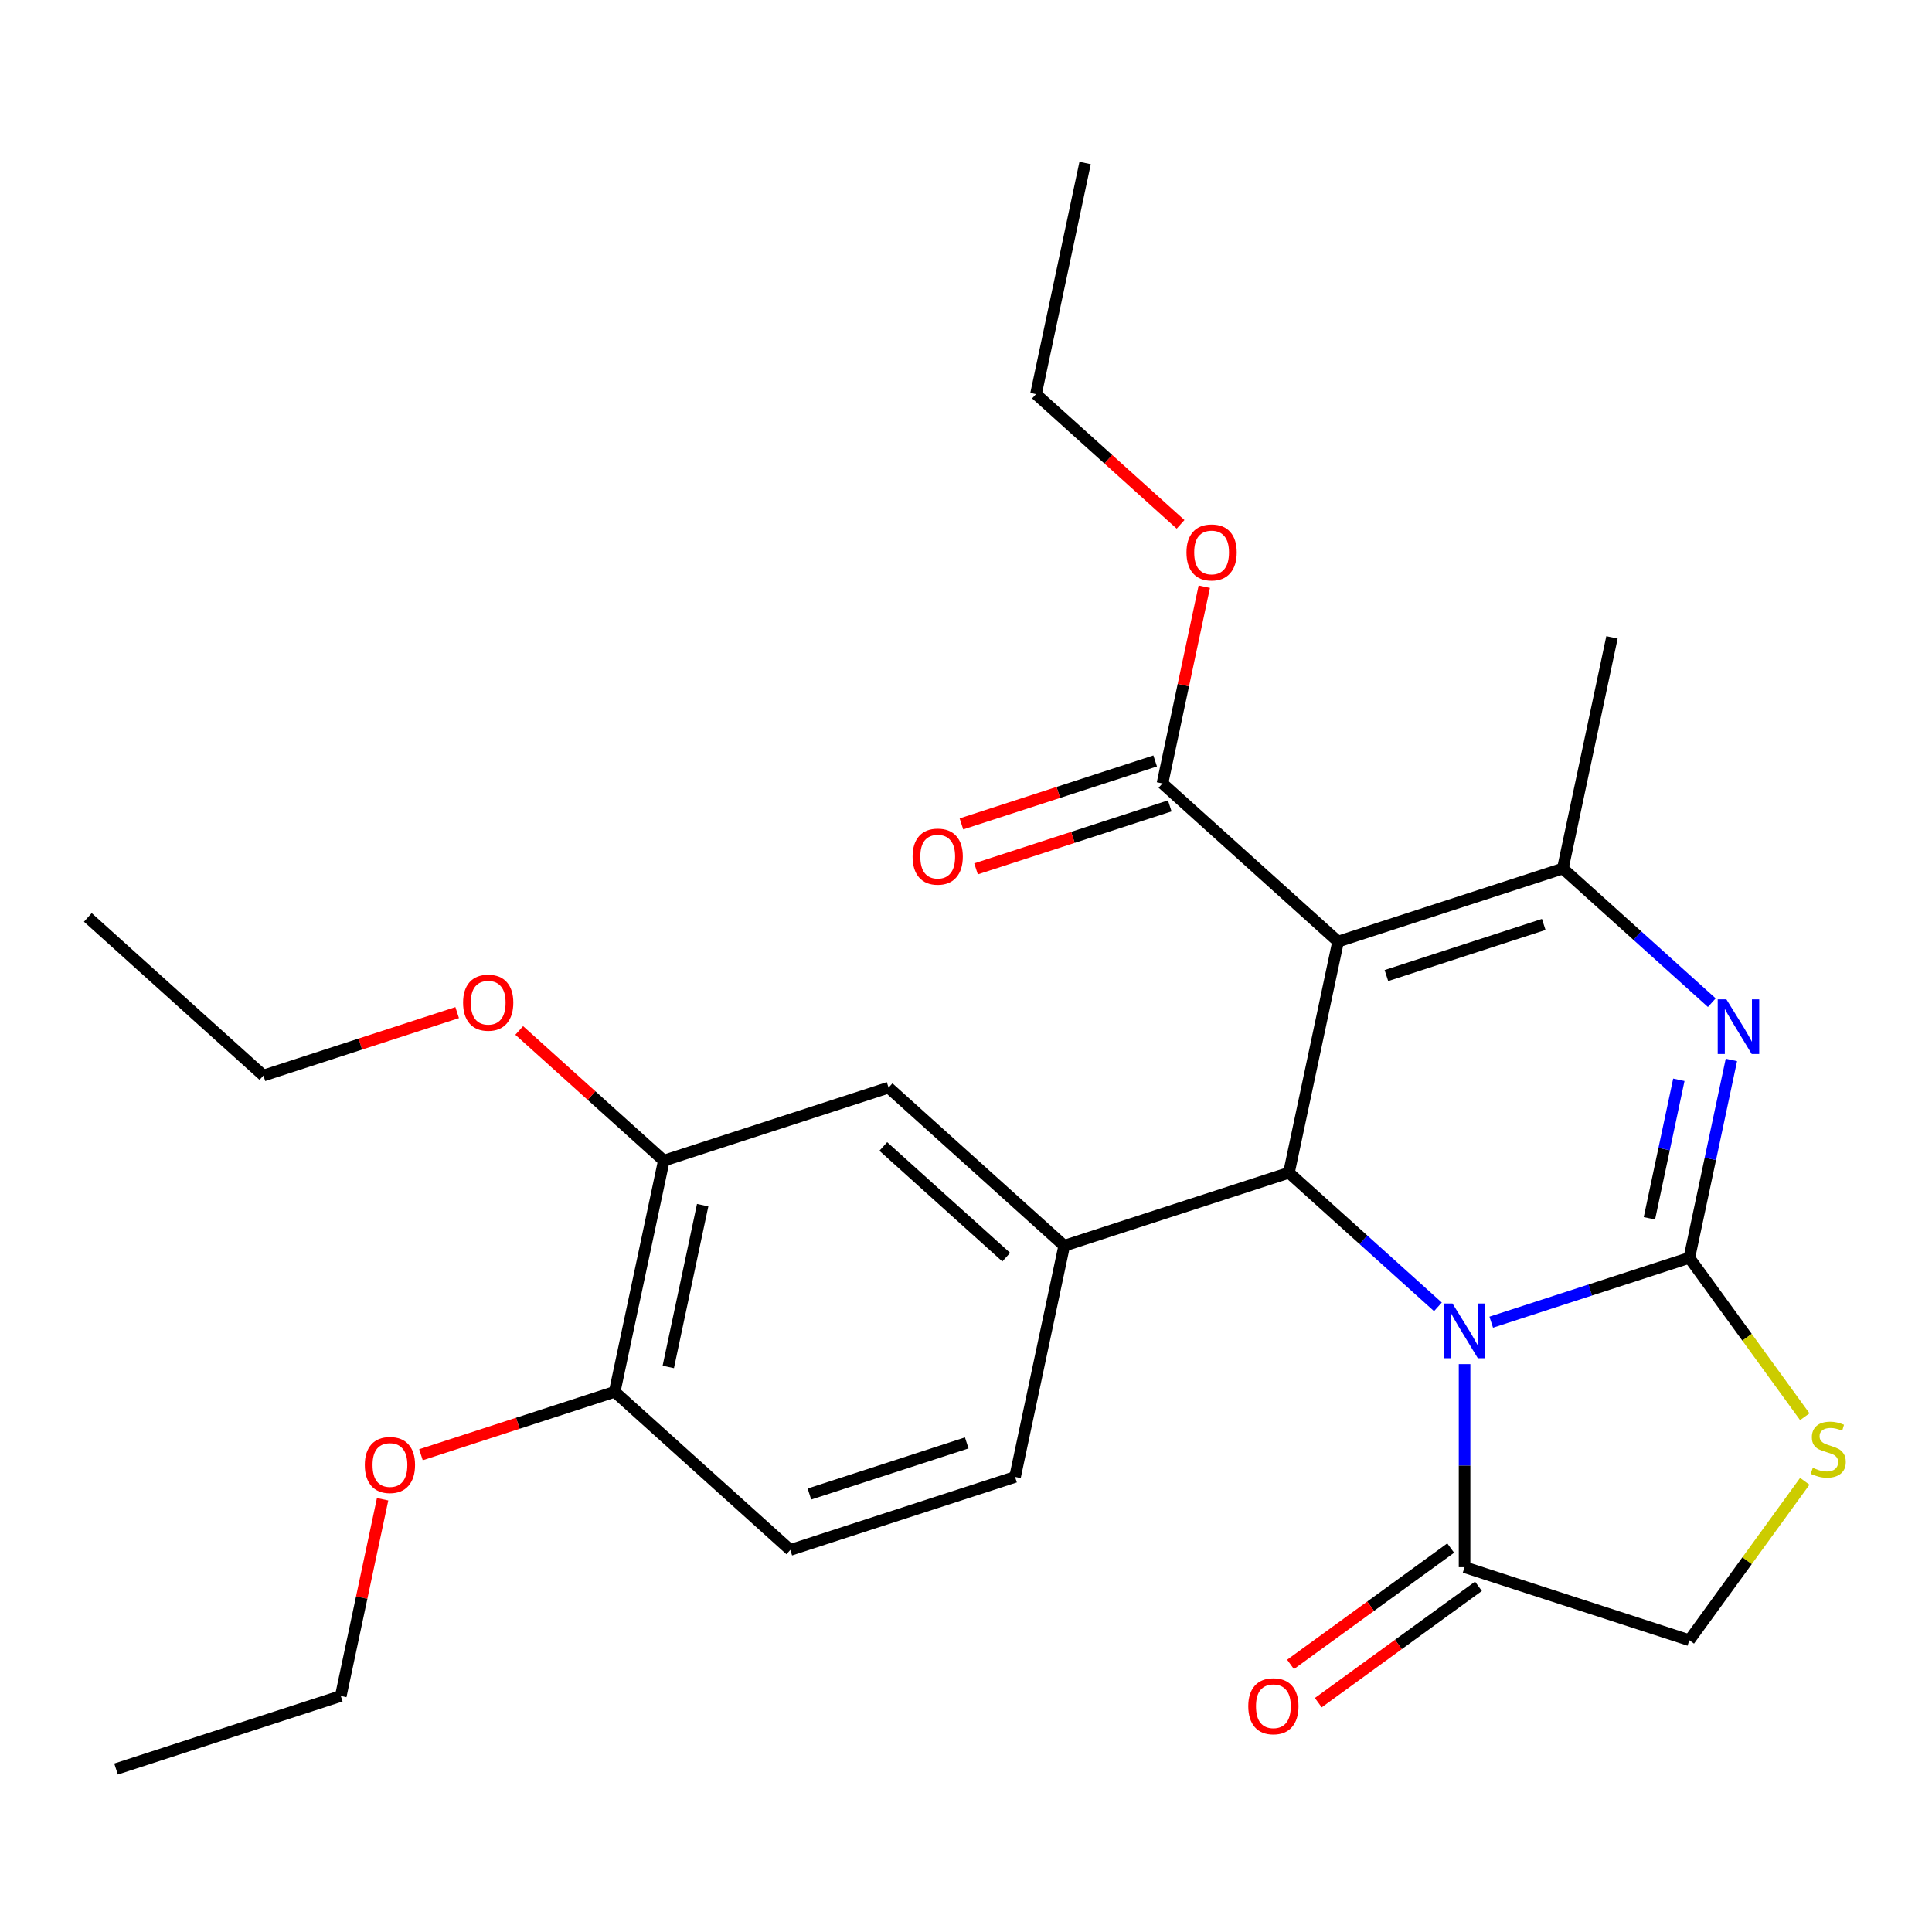 <?xml version='1.0' encoding='iso-8859-1'?>
<svg version='1.1' baseProfile='full'
              xmlns='http://www.w3.org/2000/svg'
                      xmlns:rdkit='http://www.rdkit.org/xml'
                      xmlns:xlink='http://www.w3.org/1999/xlink'
                  xml:space='preserve'
width='1000px' height='1000px' viewBox='0 0 1000 1000'>
<!-- END OF HEADER -->
<rect style='opacity:1.0;fill:#FFFFFF;stroke:none' width='1000' height='1000' x='0' y='0'> </rect>
<path class='bond-0' d='M 771.858,684.363 L 823.126,667.705' style='fill:none;fill-rule:evenodd;stroke:#0000FF;stroke-width:6px;stroke-linecap:butt;stroke-linejoin:miter;stroke-opacity:1' />
<path class='bond-0' d='M 823.126,667.705 L 874.394,651.047' style='fill:none;fill-rule:evenodd;stroke:#000000;stroke-width:6px;stroke-linecap:butt;stroke-linejoin:miter;stroke-opacity:1' />
<path class='bond-2' d='M 744.262,676.422 L 705.711,641.71' style='fill:none;fill-rule:evenodd;stroke:#0000FF;stroke-width:6px;stroke-linecap:butt;stroke-linejoin:miter;stroke-opacity:1' />
<path class='bond-2' d='M 705.711,641.71 L 667.159,606.998' style='fill:none;fill-rule:evenodd;stroke:#000000;stroke-width:6px;stroke-linecap:butt;stroke-linejoin:miter;stroke-opacity:1' />
<path class='bond-7' d='M 758.06,706.064 L 758.06,758.615' style='fill:none;fill-rule:evenodd;stroke:#0000FF;stroke-width:6px;stroke-linecap:butt;stroke-linejoin:miter;stroke-opacity:1' />
<path class='bond-7' d='M 758.06,758.615 L 758.06,811.166' style='fill:none;fill-rule:evenodd;stroke:#000000;stroke-width:6px;stroke-linecap:butt;stroke-linejoin:miter;stroke-opacity:1' />
<path class='bond-3' d='M 874.394,651.047 L 885.28,599.832' style='fill:none;fill-rule:evenodd;stroke:#000000;stroke-width:6px;stroke-linecap:butt;stroke-linejoin:miter;stroke-opacity:1' />
<path class='bond-3' d='M 885.28,599.832 L 896.166,548.618' style='fill:none;fill-rule:evenodd;stroke:#0000FF;stroke-width:6px;stroke-linecap:butt;stroke-linejoin:miter;stroke-opacity:1' />
<path class='bond-3' d='M 853.73,630.596 L 861.35,594.746' style='fill:none;fill-rule:evenodd;stroke:#000000;stroke-width:6px;stroke-linecap:butt;stroke-linejoin:miter;stroke-opacity:1' />
<path class='bond-3' d='M 861.35,594.746 L 868.97,558.896' style='fill:none;fill-rule:evenodd;stroke:#0000FF;stroke-width:6px;stroke-linecap:butt;stroke-linejoin:miter;stroke-opacity:1' />
<path class='bond-5' d='M 874.394,651.047 L 904.274,692.173' style='fill:none;fill-rule:evenodd;stroke:#000000;stroke-width:6px;stroke-linecap:butt;stroke-linejoin:miter;stroke-opacity:1' />
<path class='bond-5' d='M 904.274,692.173 L 934.154,733.299' style='fill:none;fill-rule:evenodd;stroke:#CCCC00;stroke-width:6px;stroke-linecap:butt;stroke-linejoin:miter;stroke-opacity:1' />
<path class='bond-1' d='M 692.591,487.351 L 667.159,606.998' style='fill:none;fill-rule:evenodd;stroke:#000000;stroke-width:6px;stroke-linecap:butt;stroke-linejoin:miter;stroke-opacity:1' />
<path class='bond-4' d='M 692.591,487.351 L 808.924,449.552' style='fill:none;fill-rule:evenodd;stroke:#000000;stroke-width:6px;stroke-linecap:butt;stroke-linejoin:miter;stroke-opacity:1' />
<path class='bond-4' d='M 717.6,504.947 L 799.034,478.488' style='fill:none;fill-rule:evenodd;stroke:#000000;stroke-width:6px;stroke-linecap:butt;stroke-linejoin:miter;stroke-opacity:1' />
<path class='bond-8' d='M 692.591,487.351 L 601.689,405.503' style='fill:none;fill-rule:evenodd;stroke:#000000;stroke-width:6px;stroke-linecap:butt;stroke-linejoin:miter;stroke-opacity:1' />
<path class='bond-6' d='M 667.159,606.998 L 550.826,644.797' style='fill:none;fill-rule:evenodd;stroke:#000000;stroke-width:6px;stroke-linecap:butt;stroke-linejoin:miter;stroke-opacity:1' />
<path class='bond-28' d='M 886.027,518.976 L 847.476,484.264' style='fill:none;fill-rule:evenodd;stroke:#0000FF;stroke-width:6px;stroke-linecap:butt;stroke-linejoin:miter;stroke-opacity:1' />
<path class='bond-28' d='M 847.476,484.264 L 808.924,449.552' style='fill:none;fill-rule:evenodd;stroke:#000000;stroke-width:6px;stroke-linecap:butt;stroke-linejoin:miter;stroke-opacity:1' />
<path class='bond-18' d='M 808.924,449.552 L 834.356,329.905' style='fill:none;fill-rule:evenodd;stroke:#000000;stroke-width:6px;stroke-linecap:butt;stroke-linejoin:miter;stroke-opacity:1' />
<path class='bond-27' d='M 934.154,766.712 L 904.274,807.839' style='fill:none;fill-rule:evenodd;stroke:#CCCC00;stroke-width:6px;stroke-linecap:butt;stroke-linejoin:miter;stroke-opacity:1' />
<path class='bond-27' d='M 904.274,807.839 L 874.394,848.965' style='fill:none;fill-rule:evenodd;stroke:#000000;stroke-width:6px;stroke-linecap:butt;stroke-linejoin:miter;stroke-opacity:1' />
<path class='bond-9' d='M 550.826,644.797 L 459.924,562.949' style='fill:none;fill-rule:evenodd;stroke:#000000;stroke-width:6px;stroke-linecap:butt;stroke-linejoin:miter;stroke-opacity:1' />
<path class='bond-9' d='M 520.821,650.7 L 457.19,593.406' style='fill:none;fill-rule:evenodd;stroke:#000000;stroke-width:6px;stroke-linecap:butt;stroke-linejoin:miter;stroke-opacity:1' />
<path class='bond-12' d='M 550.826,644.797 L 525.394,764.444' style='fill:none;fill-rule:evenodd;stroke:#000000;stroke-width:6px;stroke-linecap:butt;stroke-linejoin:miter;stroke-opacity:1' />
<path class='bond-11' d='M 758.06,811.166 L 874.394,848.965' style='fill:none;fill-rule:evenodd;stroke:#000000;stroke-width:6px;stroke-linecap:butt;stroke-linejoin:miter;stroke-opacity:1' />
<path class='bond-14' d='M 750.871,801.27 L 709.42,831.385' style='fill:none;fill-rule:evenodd;stroke:#000000;stroke-width:6px;stroke-linecap:butt;stroke-linejoin:miter;stroke-opacity:1' />
<path class='bond-14' d='M 709.42,831.385 L 667.97,861.501' style='fill:none;fill-rule:evenodd;stroke:#FF0000;stroke-width:6px;stroke-linecap:butt;stroke-linejoin:miter;stroke-opacity:1' />
<path class='bond-14' d='M 765.25,821.062 L 723.8,851.177' style='fill:none;fill-rule:evenodd;stroke:#000000;stroke-width:6px;stroke-linecap:butt;stroke-linejoin:miter;stroke-opacity:1' />
<path class='bond-14' d='M 723.8,851.177 L 682.349,881.293' style='fill:none;fill-rule:evenodd;stroke:#FF0000;stroke-width:6px;stroke-linecap:butt;stroke-linejoin:miter;stroke-opacity:1' />
<path class='bond-15' d='M 597.909,393.869 L 547.772,410.16' style='fill:none;fill-rule:evenodd;stroke:#000000;stroke-width:6px;stroke-linecap:butt;stroke-linejoin:miter;stroke-opacity:1' />
<path class='bond-15' d='M 547.772,410.16 L 497.634,426.451' style='fill:none;fill-rule:evenodd;stroke:#FF0000;stroke-width:6px;stroke-linecap:butt;stroke-linejoin:miter;stroke-opacity:1' />
<path class='bond-15' d='M 605.469,417.136 L 555.331,433.427' style='fill:none;fill-rule:evenodd;stroke:#000000;stroke-width:6px;stroke-linecap:butt;stroke-linejoin:miter;stroke-opacity:1' />
<path class='bond-15' d='M 555.331,433.427 L 505.194,449.717' style='fill:none;fill-rule:evenodd;stroke:#FF0000;stroke-width:6px;stroke-linecap:butt;stroke-linejoin:miter;stroke-opacity:1' />
<path class='bond-17' d='M 601.689,405.503 L 612.511,354.588' style='fill:none;fill-rule:evenodd;stroke:#000000;stroke-width:6px;stroke-linecap:butt;stroke-linejoin:miter;stroke-opacity:1' />
<path class='bond-17' d='M 612.511,354.588 L 623.334,303.674' style='fill:none;fill-rule:evenodd;stroke:#FF0000;stroke-width:6px;stroke-linecap:butt;stroke-linejoin:miter;stroke-opacity:1' />
<path class='bond-10' d='M 459.924,562.949 L 343.591,600.748' style='fill:none;fill-rule:evenodd;stroke:#000000;stroke-width:6px;stroke-linecap:butt;stroke-linejoin:miter;stroke-opacity:1' />
<path class='bond-19' d='M 343.591,600.748 L 306.169,567.053' style='fill:none;fill-rule:evenodd;stroke:#000000;stroke-width:6px;stroke-linecap:butt;stroke-linejoin:miter;stroke-opacity:1' />
<path class='bond-19' d='M 306.169,567.053 L 268.747,533.358' style='fill:none;fill-rule:evenodd;stroke:#FF0000;stroke-width:6px;stroke-linecap:butt;stroke-linejoin:miter;stroke-opacity:1' />
<path class='bond-29' d='M 343.591,600.748 L 318.159,720.395' style='fill:none;fill-rule:evenodd;stroke:#000000;stroke-width:6px;stroke-linecap:butt;stroke-linejoin:miter;stroke-opacity:1' />
<path class='bond-29' d='M 363.705,623.781 L 345.903,707.534' style='fill:none;fill-rule:evenodd;stroke:#000000;stroke-width:6px;stroke-linecap:butt;stroke-linejoin:miter;stroke-opacity:1' />
<path class='bond-16' d='M 525.394,764.444 L 409.061,802.243' style='fill:none;fill-rule:evenodd;stroke:#000000;stroke-width:6px;stroke-linecap:butt;stroke-linejoin:miter;stroke-opacity:1' />
<path class='bond-16' d='M 500.384,746.847 L 418.951,773.306' style='fill:none;fill-rule:evenodd;stroke:#000000;stroke-width:6px;stroke-linecap:butt;stroke-linejoin:miter;stroke-opacity:1' />
<path class='bond-13' d='M 318.159,720.395 L 409.061,802.243' style='fill:none;fill-rule:evenodd;stroke:#000000;stroke-width:6px;stroke-linecap:butt;stroke-linejoin:miter;stroke-opacity:1' />
<path class='bond-20' d='M 318.159,720.395 L 268.021,736.685' style='fill:none;fill-rule:evenodd;stroke:#000000;stroke-width:6px;stroke-linecap:butt;stroke-linejoin:miter;stroke-opacity:1' />
<path class='bond-20' d='M 268.021,736.685 L 217.884,752.976' style='fill:none;fill-rule:evenodd;stroke:#FF0000;stroke-width:6px;stroke-linecap:butt;stroke-linejoin:miter;stroke-opacity:1' />
<path class='bond-21' d='M 611.063,271.397 L 573.641,237.702' style='fill:none;fill-rule:evenodd;stroke:#FF0000;stroke-width:6px;stroke-linecap:butt;stroke-linejoin:miter;stroke-opacity:1' />
<path class='bond-21' d='M 573.641,237.702 L 536.219,204.007' style='fill:none;fill-rule:evenodd;stroke:#000000;stroke-width:6px;stroke-linecap:butt;stroke-linejoin:miter;stroke-opacity:1' />
<path class='bond-22' d='M 236.631,524.117 L 186.494,540.408' style='fill:none;fill-rule:evenodd;stroke:#FF0000;stroke-width:6px;stroke-linecap:butt;stroke-linejoin:miter;stroke-opacity:1' />
<path class='bond-22' d='M 186.494,540.408 L 136.356,556.698' style='fill:none;fill-rule:evenodd;stroke:#000000;stroke-width:6px;stroke-linecap:butt;stroke-linejoin:miter;stroke-opacity:1' />
<path class='bond-23' d='M 198.038,776.012 L 187.216,826.926' style='fill:none;fill-rule:evenodd;stroke:#FF0000;stroke-width:6px;stroke-linecap:butt;stroke-linejoin:miter;stroke-opacity:1' />
<path class='bond-23' d='M 187.216,826.926 L 176.394,877.841' style='fill:none;fill-rule:evenodd;stroke:#000000;stroke-width:6px;stroke-linecap:butt;stroke-linejoin:miter;stroke-opacity:1' />
<path class='bond-25' d='M 536.219,204.007 L 561.651,84.36' style='fill:none;fill-rule:evenodd;stroke:#000000;stroke-width:6px;stroke-linecap:butt;stroke-linejoin:miter;stroke-opacity:1' />
<path class='bond-24' d='M 136.356,556.698 L 45.455,474.85' style='fill:none;fill-rule:evenodd;stroke:#000000;stroke-width:6px;stroke-linecap:butt;stroke-linejoin:miter;stroke-opacity:1' />
<path class='bond-26' d='M 176.394,877.841 L 60.061,915.64' style='fill:none;fill-rule:evenodd;stroke:#000000;stroke-width:6px;stroke-linecap:butt;stroke-linejoin:miter;stroke-opacity:1' />
<path  class='atom-0' d='M 751.8 674.686
L 761.08 689.686
Q 762 691.166, 763.48 693.846
Q 764.96 696.526, 765.04 696.686
L 765.04 674.686
L 768.8 674.686
L 768.8 703.006
L 764.92 703.006
L 754.96 686.606
Q 753.8 684.686, 752.56 682.486
Q 751.36 680.286, 751 679.606
L 751 703.006
L 747.32 703.006
L 747.32 674.686
L 751.8 674.686
' fill='#0000FF'/>
<path  class='atom-4' d='M 893.565 517.24
L 902.845 532.24
Q 903.765 533.72, 905.245 536.4
Q 906.725 539.08, 906.805 539.24
L 906.805 517.24
L 910.565 517.24
L 910.565 545.56
L 906.685 545.56
L 896.725 529.16
Q 895.565 527.24, 894.325 525.04
Q 893.125 522.84, 892.765 522.16
L 892.765 545.56
L 889.085 545.56
L 889.085 517.24
L 893.565 517.24
' fill='#0000FF'/>
<path  class='atom-6' d='M 938.292 759.726
Q 938.612 759.846, 939.932 760.406
Q 941.252 760.966, 942.692 761.326
Q 944.172 761.646, 945.612 761.646
Q 948.292 761.646, 949.852 760.366
Q 951.412 759.046, 951.412 756.766
Q 951.412 755.206, 950.612 754.246
Q 949.852 753.286, 948.652 752.766
Q 947.452 752.246, 945.452 751.646
Q 942.932 750.886, 941.412 750.166
Q 939.932 749.446, 938.852 747.926
Q 937.812 746.406, 937.812 743.846
Q 937.812 740.286, 940.212 738.086
Q 942.652 735.886, 947.452 735.886
Q 950.732 735.886, 954.452 737.446
L 953.532 740.526
Q 950.132 739.126, 947.572 739.126
Q 944.812 739.126, 943.292 740.286
Q 941.772 741.406, 941.812 743.366
Q 941.812 744.886, 942.572 745.806
Q 943.372 746.726, 944.492 747.246
Q 945.652 747.766, 947.572 748.366
Q 950.132 749.166, 951.652 749.966
Q 953.172 750.766, 954.252 752.406
Q 955.372 754.006, 955.372 756.766
Q 955.372 760.686, 952.732 762.806
Q 950.132 764.886, 945.772 764.886
Q 943.252 764.886, 941.332 764.326
Q 939.452 763.806, 937.212 762.886
L 938.292 759.726
' fill='#CCCC00'/>
<path  class='atom-15' d='M 646.101 883.144
Q 646.101 876.344, 649.461 872.544
Q 652.821 868.744, 659.101 868.744
Q 665.381 868.744, 668.741 872.544
Q 672.101 876.344, 672.101 883.144
Q 672.101 890.024, 668.701 893.944
Q 665.301 897.824, 659.101 897.824
Q 652.861 897.824, 649.461 893.944
Q 646.101 890.064, 646.101 883.144
M 659.101 894.624
Q 663.421 894.624, 665.741 891.744
Q 668.101 888.824, 668.101 883.144
Q 668.101 877.584, 665.741 874.784
Q 663.421 871.944, 659.101 871.944
Q 654.781 871.944, 652.421 874.744
Q 650.101 877.544, 650.101 883.144
Q 650.101 888.864, 652.421 891.744
Q 654.781 894.624, 659.101 894.624
' fill='#FF0000'/>
<path  class='atom-16' d='M 472.356 443.382
Q 472.356 436.582, 475.716 432.782
Q 479.076 428.982, 485.356 428.982
Q 491.636 428.982, 494.996 432.782
Q 498.356 436.582, 498.356 443.382
Q 498.356 450.262, 494.956 454.182
Q 491.556 458.062, 485.356 458.062
Q 479.116 458.062, 475.716 454.182
Q 472.356 450.302, 472.356 443.382
M 485.356 454.862
Q 489.676 454.862, 491.996 451.982
Q 494.356 449.062, 494.356 443.382
Q 494.356 437.822, 491.996 435.022
Q 489.676 432.182, 485.356 432.182
Q 481.036 432.182, 478.676 434.982
Q 476.356 437.782, 476.356 443.382
Q 476.356 449.102, 478.676 451.982
Q 481.036 454.862, 485.356 454.862
' fill='#FF0000'/>
<path  class='atom-18' d='M 614.121 285.936
Q 614.121 279.136, 617.481 275.336
Q 620.841 271.536, 627.121 271.536
Q 633.401 271.536, 636.761 275.336
Q 640.121 279.136, 640.121 285.936
Q 640.121 292.816, 636.721 296.736
Q 633.321 300.616, 627.121 300.616
Q 620.881 300.616, 617.481 296.736
Q 614.121 292.856, 614.121 285.936
M 627.121 297.416
Q 631.441 297.416, 633.761 294.536
Q 636.121 291.616, 636.121 285.936
Q 636.121 280.376, 633.761 277.576
Q 631.441 274.736, 627.121 274.736
Q 622.801 274.736, 620.441 277.536
Q 618.121 280.336, 618.121 285.936
Q 618.121 291.656, 620.441 294.536
Q 622.801 297.416, 627.121 297.416
' fill='#FF0000'/>
<path  class='atom-20' d='M 239.689 518.979
Q 239.689 512.179, 243.049 508.379
Q 246.409 504.579, 252.689 504.579
Q 258.969 504.579, 262.329 508.379
Q 265.689 512.179, 265.689 518.979
Q 265.689 525.859, 262.289 529.779
Q 258.889 533.659, 252.689 533.659
Q 246.449 533.659, 243.049 529.779
Q 239.689 525.899, 239.689 518.979
M 252.689 530.459
Q 257.009 530.459, 259.329 527.579
Q 261.689 524.659, 261.689 518.979
Q 261.689 513.419, 259.329 510.619
Q 257.009 507.779, 252.689 507.779
Q 248.369 507.779, 246.009 510.579
Q 243.689 513.379, 243.689 518.979
Q 243.689 524.699, 246.009 527.579
Q 248.369 530.459, 252.689 530.459
' fill='#FF0000'/>
<path  class='atom-21' d='M 188.826 758.274
Q 188.826 751.474, 192.186 747.674
Q 195.546 743.874, 201.826 743.874
Q 208.106 743.874, 211.466 747.674
Q 214.826 751.474, 214.826 758.274
Q 214.826 765.154, 211.426 769.074
Q 208.026 772.954, 201.826 772.954
Q 195.586 772.954, 192.186 769.074
Q 188.826 765.194, 188.826 758.274
M 201.826 769.754
Q 206.146 769.754, 208.466 766.874
Q 210.826 763.954, 210.826 758.274
Q 210.826 752.714, 208.466 749.914
Q 206.146 747.074, 201.826 747.074
Q 197.506 747.074, 195.146 749.874
Q 192.826 752.674, 192.826 758.274
Q 192.826 763.994, 195.146 766.874
Q 197.506 769.754, 201.826 769.754
' fill='#FF0000'/>
</svg>
